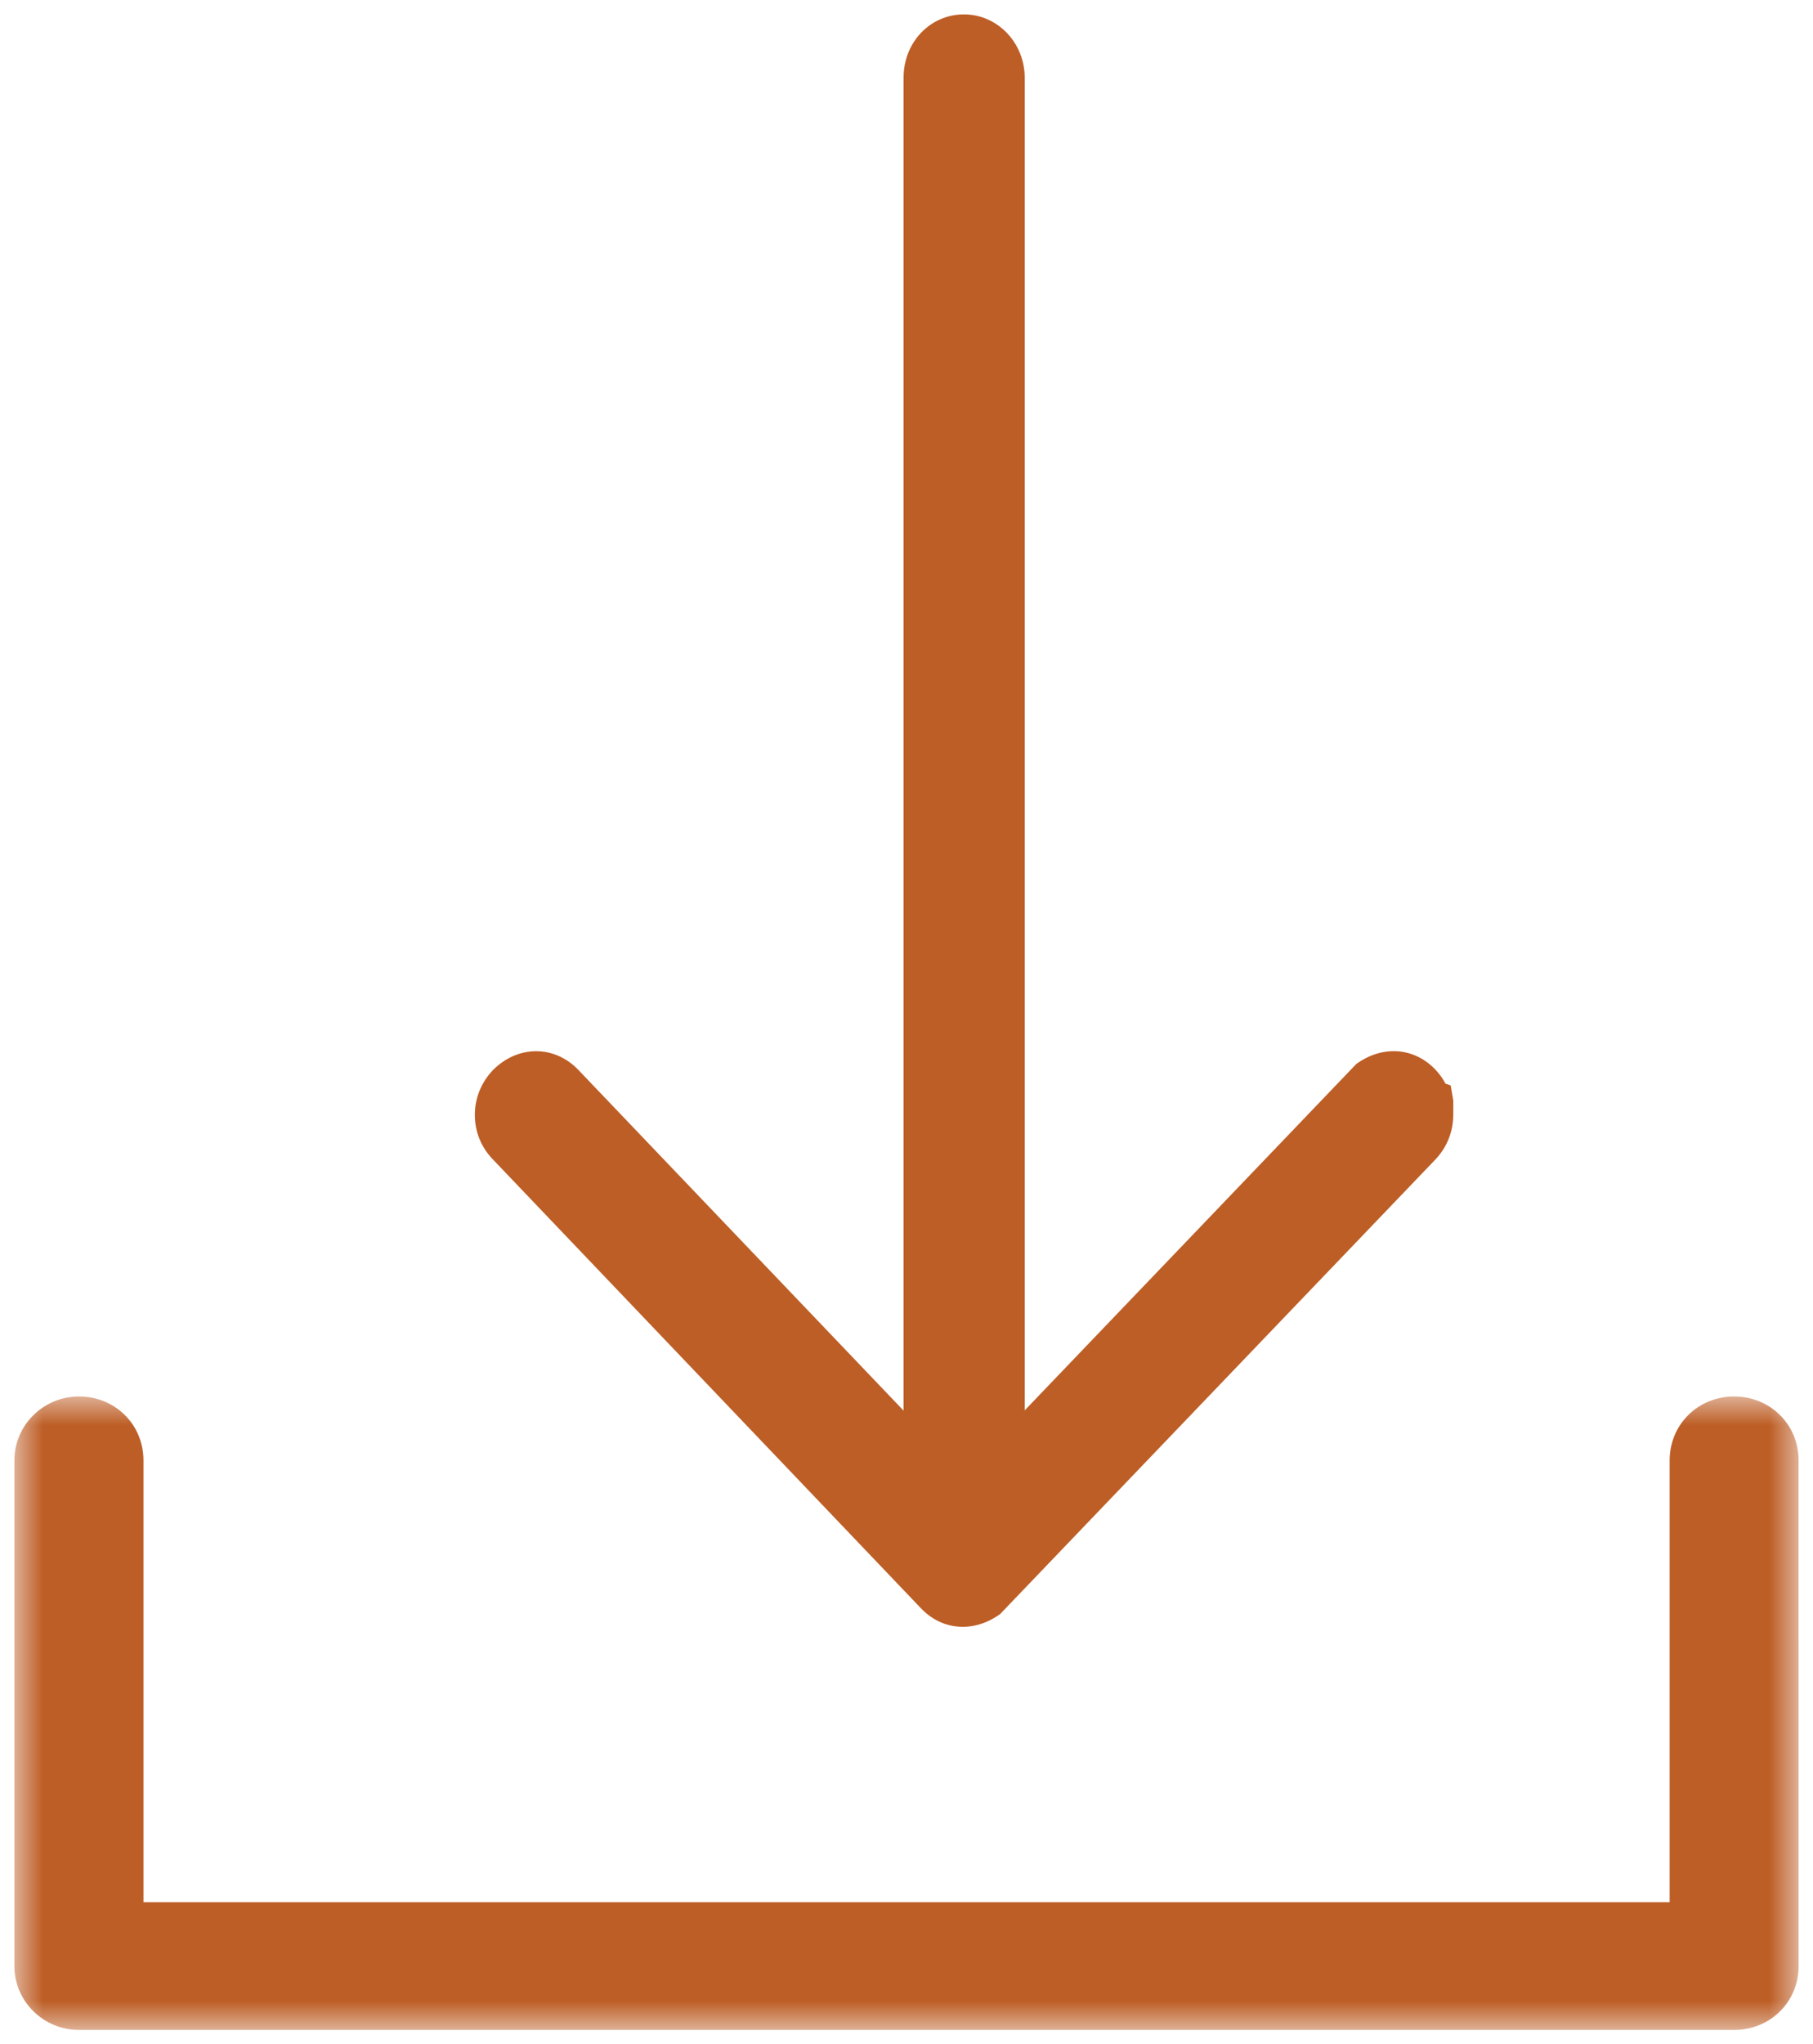 <?xml version="1.0" encoding="UTF-8"?>
<svg width="63px" height="71px" viewBox="0 0 63 71" version="1.1" xmlns="http://www.w3.org/2000/svg" xmlns:xlink="http://www.w3.org/1999/xlink">
    <title>Icon</title>
    <defs>
        <polygon id="path-1" points="48.5 0.5 70.5 0.5 70.5 62.5 48.5 62.5"></polygon>
    </defs>
    <g id="Interiors" stroke="none" stroke-width="1" fill="none" fill-rule="evenodd">
        <g id="WindsorMortgage-PageElements-Sidebar" transform="translate(-482, -5123)">
            <g id="DownloadCallout" transform="translate(465, 5099)">
                <g id="Icon" transform="translate(48.5, 59.5) rotate(-270) translate(-48.5, -59.5) translate(13, 28)">
                    <path d="M56.056,28.246 L40.266,13.118 C39.848,12.72 39.296,12.5 38.71,12.5 L38.218,12.5 L37.698,12.59 L37.634,12.771 C37.46,12.863 37.297,12.981 37.147,13.122 C36.391,13.842 36.278,14.933 36.952,15.87 L48.982,27.392 L2.702,27.392 C1.486,27.392 0.5,28.338 0.5,29.501 C0.5,30.679 1.467,31.602 2.702,31.602 L48.991,31.602 L37.162,42.899 C36.289,43.731 36.289,45.008 37.172,45.878 C37.597,46.279 38.144,46.5 38.714,46.5 C39.304,46.5 39.842,46.283 40.266,45.873 L55.86,30.994 C56.616,30.273 56.729,29.182 56.056,28.246" id="Fill-1" fill="#BD5E26"></path>
                    <mask id="mask-2" fill="white">
                        <use xlink:href="#path-1"></use>
                    </mask>
                    <g id="Clip-4"></g>
                    <path d="M68.282,0.5 L50.719,0.501 C49.474,0.501 48.5,1.485 48.5,2.742 C48.5,3.997 49.474,4.981 50.719,4.981 L66.063,4.981 L66.063,58.015 L50.719,58.015 C49.474,58.015 48.5,58.998 48.5,60.255 C48.5,61.493 49.496,62.5 50.719,62.5 L68.282,62.5 C69.506,62.5 70.5,61.493 70.5,60.255 L70.5,2.739 C70.5,1.484 69.526,0.5 68.282,0.5" id="Fill-3" fill="#BD5E26" mask="url(#mask-2)"></path>
                </g>
            </g>
        </g>
    </g>
</svg>